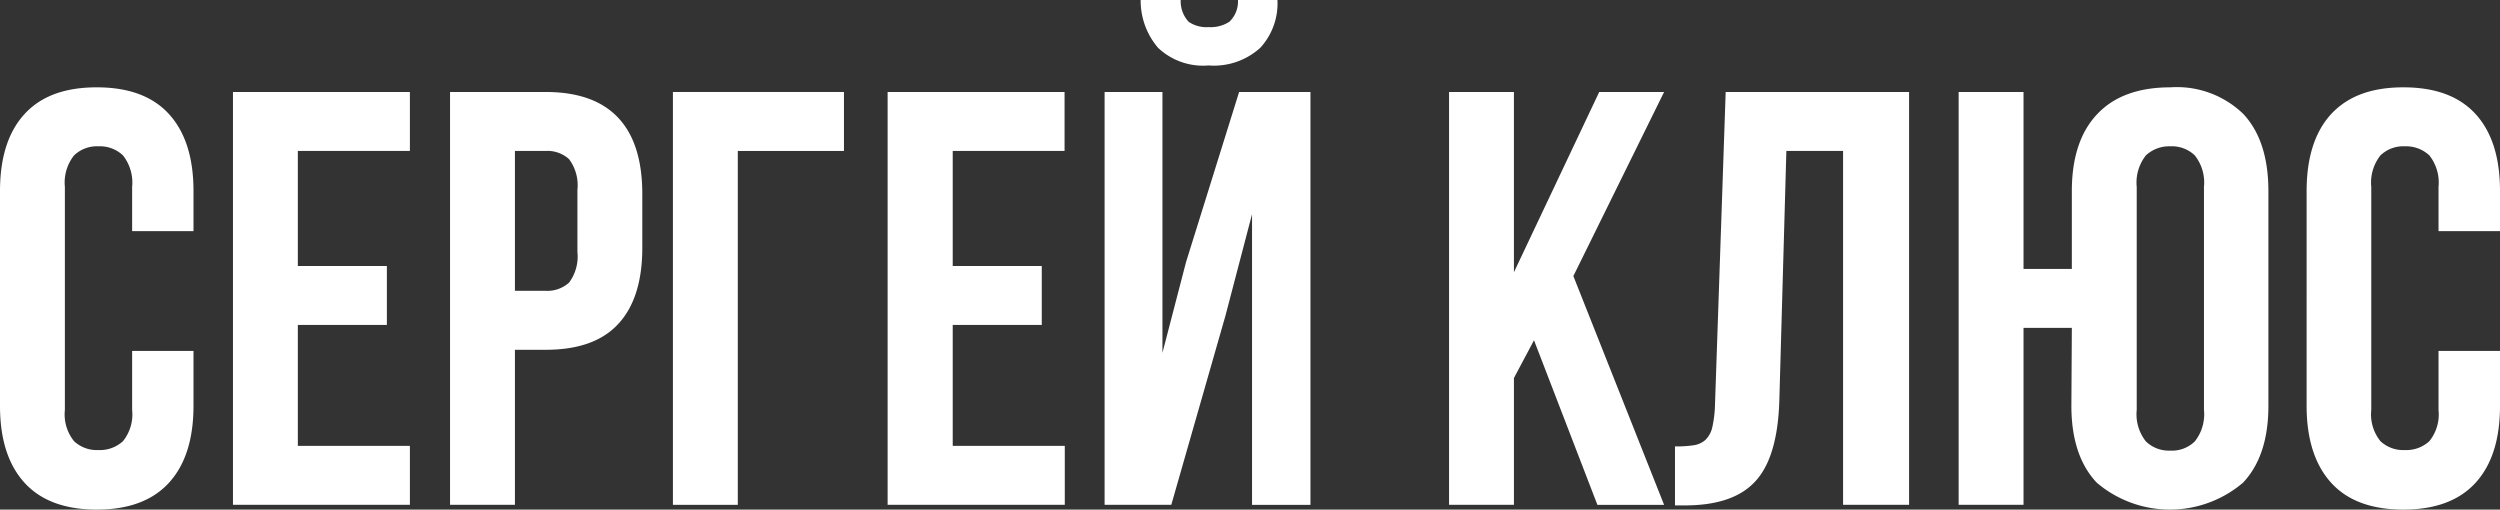 <?xml version="1.0" encoding="UTF-8"?> <svg xmlns="http://www.w3.org/2000/svg" id="Слой_1" data-name="Слой 1" viewBox="0 0 220.42 44.93"><rect x="0" y="0" width="220.42" height="44.93" fill="#333333" stroke="none"/> <defs> <style>.cls-1{opacity:0.3;}.cls-2{fill:#fff;}</style> </defs> <path class="cls-2" d="M17.06,30.94v4.84q0,4.41-2.16,6.78T8.53,44.93q-4.21,0-6.37-2.37T0,35.78V16.85q0-4.43,2.16-6.79C3.6,8.48,5.72,7.7,8.53,7.7s4.93.78,6.37,2.36,2.16,3.84,2.16,6.79v3.53H11.65v-3.9a3.86,3.86,0,0,0-.81-2.78,2.94,2.94,0,0,0-2.16-.8,2.91,2.91,0,0,0-2.15.8,3.86,3.86,0,0,0-.81,2.78V36.14a3.76,3.76,0,0,0,.81,2.76,2.94,2.94,0,0,0,2.15.78,3,3,0,0,0,2.16-.78,3.76,3.76,0,0,0,.81-2.76v-5.2Z"></path> <path class="cls-2" d="M26.26,23.45h7.85v5.2H26.26V39.31h9.88v5.2H20.54V8.11h15.6v5.2H26.26Z"></path> <path class="cls-2" d="M48.1,8.11c2.88,0,5,.77,6.42,2.29s2.11,3.76,2.11,6.71v4.73c0,2.95-.7,5.18-2.11,6.71S51,30.84,48.1,30.84H45.4V44.51H39.68V8.11Zm-2.7,5.2V25.64h2.7a2.85,2.85,0,0,0,2.08-.73,3.87,3.87,0,0,0,.73-2.71V16.74a3.86,3.86,0,0,0-.73-2.7,2.81,2.81,0,0,0-2.08-.73Z"></path> <path class="cls-2" d="M59.33,44.51V8.11H74.41v5.2H65.05v31.2Z"></path> <path class="cls-2" d="M84,23.45h7.85v5.2H84V39.31h9.88v5.2H78.26V8.11h15.6v5.2H84Z"></path> <path class="cls-2" d="M103.27,44.51H97.39V8.11h5.1v23l2.08-8,4.68-15h6.29v36.4h-5.15V18.88l-2.34,8.94ZM112.63,0a5.78,5.78,0,0,1-1.51,4.21,6.08,6.08,0,0,1-4.57,1.56,5.76,5.76,0,0,1-4.45-1.56A6.39,6.39,0,0,1,100.57,0h3.53a2.66,2.66,0,0,0,.7,1.92,2.75,2.75,0,0,0,1.75.47,3.05,3.05,0,0,0,1.84-.47A2.47,2.47,0,0,0,109.15,0Z"></path> <path class="cls-2" d="M135.25,30l-1.77,3.33V44.51h-5.72V8.11h5.72V24L141,8.11h5.72l-8,16.23,8,20.17h-5.88Z"></path> <path class="cls-2" d="M147.68,39.36a10.58,10.58,0,0,0,1.63-.1,2,2,0,0,0,1.07-.49,2.25,2.25,0,0,0,.6-1.15,10.5,10.5,0,0,0,.23-2l.94-27.51h16.17v36.4H162.5V13.31h-5l-.62,22q-.15,5-2.11,7.12c-1.29,1.42-3.37,2.13-6.21,2.13h-.88Z"></path> <path class="cls-2" d="M182.67,28.91h-4.26v15.6h-5.72V8.11h5.72v15.6h4.26V16.85q0-4.43,2.24-6.79c1.49-1.58,3.64-2.36,6.45-2.36a8.41,8.41,0,0,1,6.44,2.36Q200,12.43,200,16.85V35.78q0,4.41-2.24,6.78a9.95,9.95,0,0,1-12.89,0q-2.24-2.37-2.24-6.78Zm5.72,7.23a3.85,3.85,0,0,0,.81,2.78,2.92,2.92,0,0,0,2.16.81,2.88,2.88,0,0,0,2.15-.81,3.85,3.85,0,0,0,.81-2.78V16.48a3.86,3.86,0,0,0-.81-2.78,2.91,2.91,0,0,0-2.15-.8,3,3,0,0,0-2.16.8,3.86,3.86,0,0,0-.81,2.78Z"></path> <path class="cls-2" d="M220.42,30.94v4.84c0,2.94-.71,5.2-2.15,6.78s-3.56,2.37-6.37,2.37-4.94-.79-6.37-2.37-2.16-3.84-2.16-6.78V16.85q0-4.43,2.16-6.79C207,8.48,209.09,7.7,211.9,7.7s4.93.78,6.37,2.36,2.15,3.84,2.15,6.79v3.53H215v-3.9a3.86,3.86,0,0,0-.81-2.78,3,3,0,0,0-2.16-.8,2.91,2.91,0,0,0-2.15.8,3.86,3.86,0,0,0-.81,2.78V36.14a3.76,3.76,0,0,0,.81,2.76,2.94,2.94,0,0,0,2.15.78,3,3,0,0,0,2.16-.78,3.76,3.76,0,0,0,.81-2.76v-5.2Z"></path> </svg> 